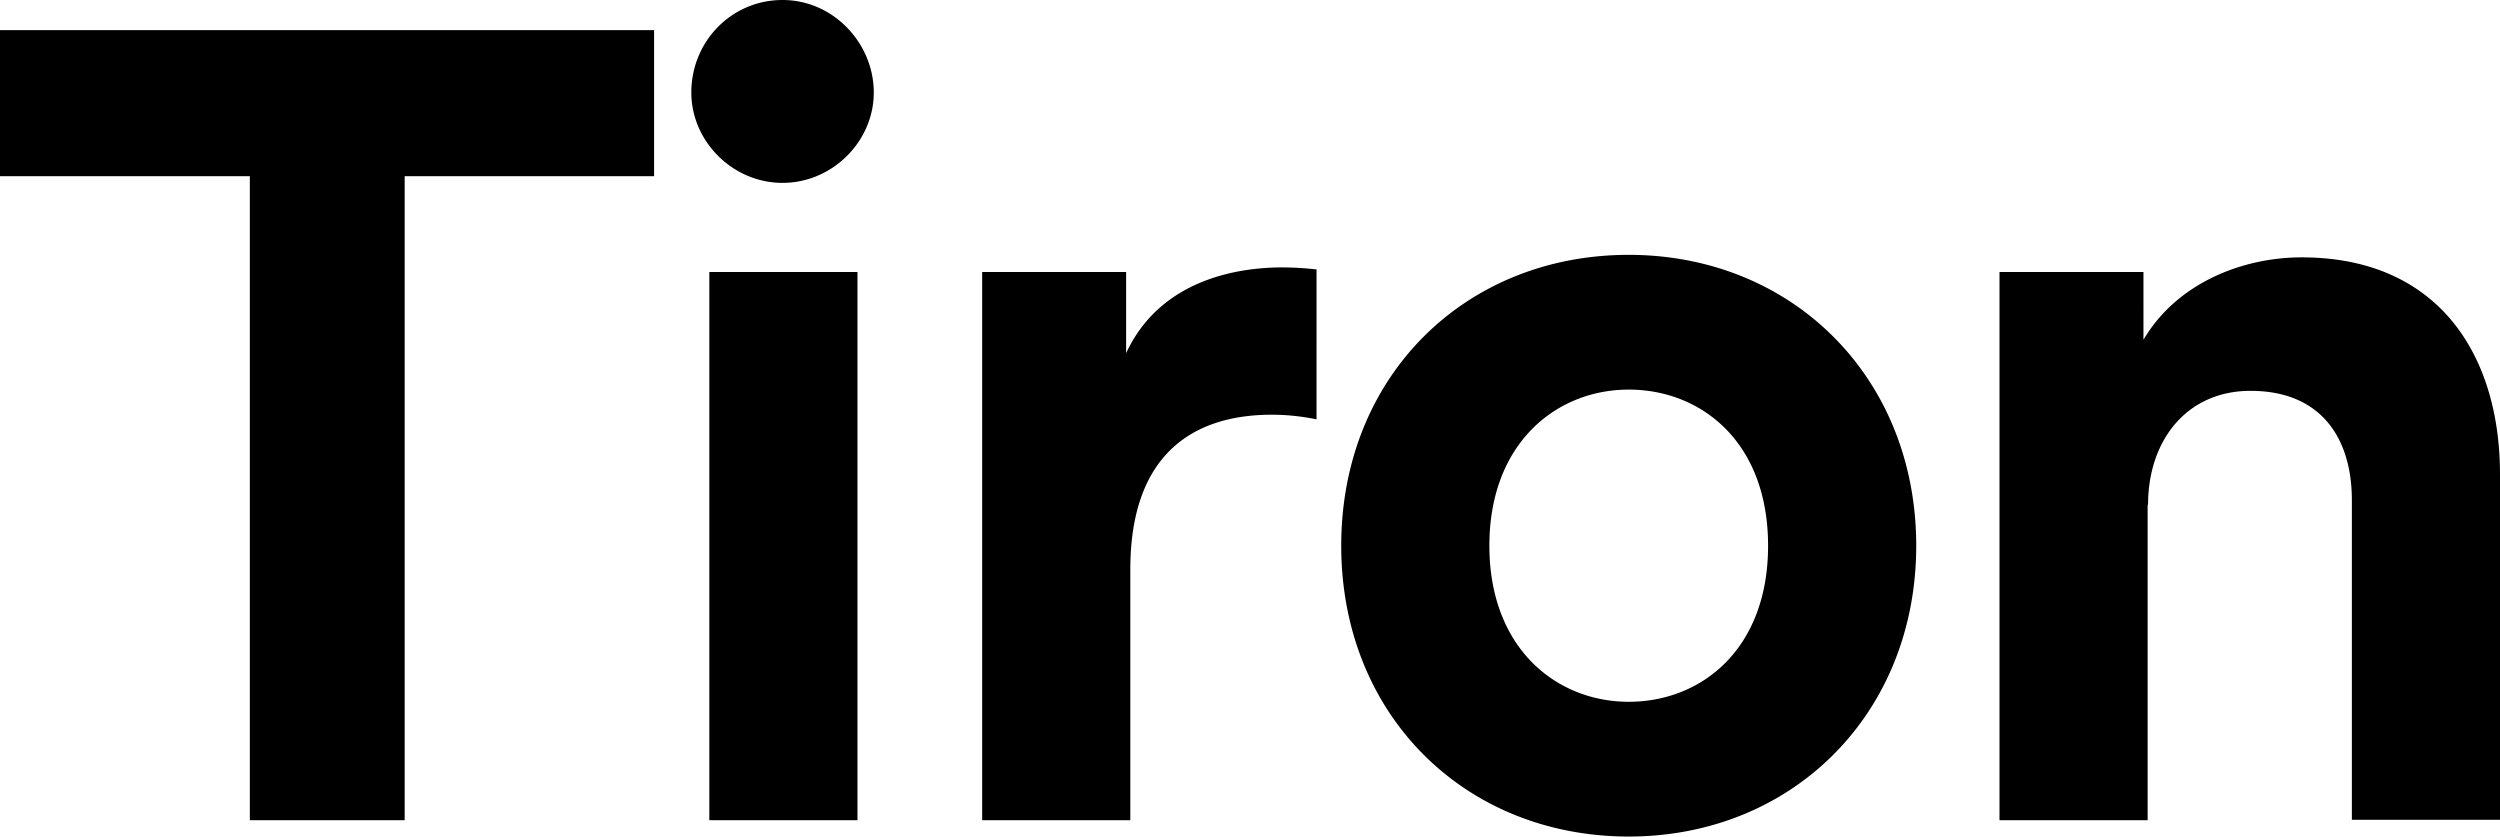 <svg xmlns="http://www.w3.org/2000/svg" viewBox="0 0 59.74 20"><path d="M15.63 4.21V.72H0v3.49h5.97V19.6h3.7V4.21h5.97Zm4.86 15.39V6.5h-3.54v13.1h3.54ZM16.52 2.21c0 1.17.99 2.16 2.18 2.16s2.18-.99 2.18-2.16S19.92 0 18.7 0s-2.18.99-2.18 2.21Zm14.95 4.23a7.26 7.26 0 0 0-.83-.05c-1.12 0-2.93.32-3.73 2.05V6.5h-3.44v13.1h3.54v-5.99c0-2.82 1.57-3.7 3.38-3.7.32 0 .67.03 1.07.11V6.45Zm7.45 10.33c-1.73 0-3.33-1.28-3.33-3.73s1.6-3.73 3.33-3.73 3.33 1.25 3.33 3.73-1.6 3.73-3.33 3.73Zm0-10.68c-3.91 0-6.87 2.9-6.87 6.95s2.96 6.95 6.87 6.95 6.87-2.93 6.87-6.95-2.96-6.95-6.87-6.95Zm12.41 5.97c0-1.52.91-2.72 2.45-2.72 1.7 0 2.42 1.15 2.42 2.61v7.64h3.54v-8.25c0-2.88-1.49-5.19-4.74-5.19-1.41 0-2.98.61-3.78 1.97V6.5h-3.44v13.1h3.54v-7.54Z"/></svg>